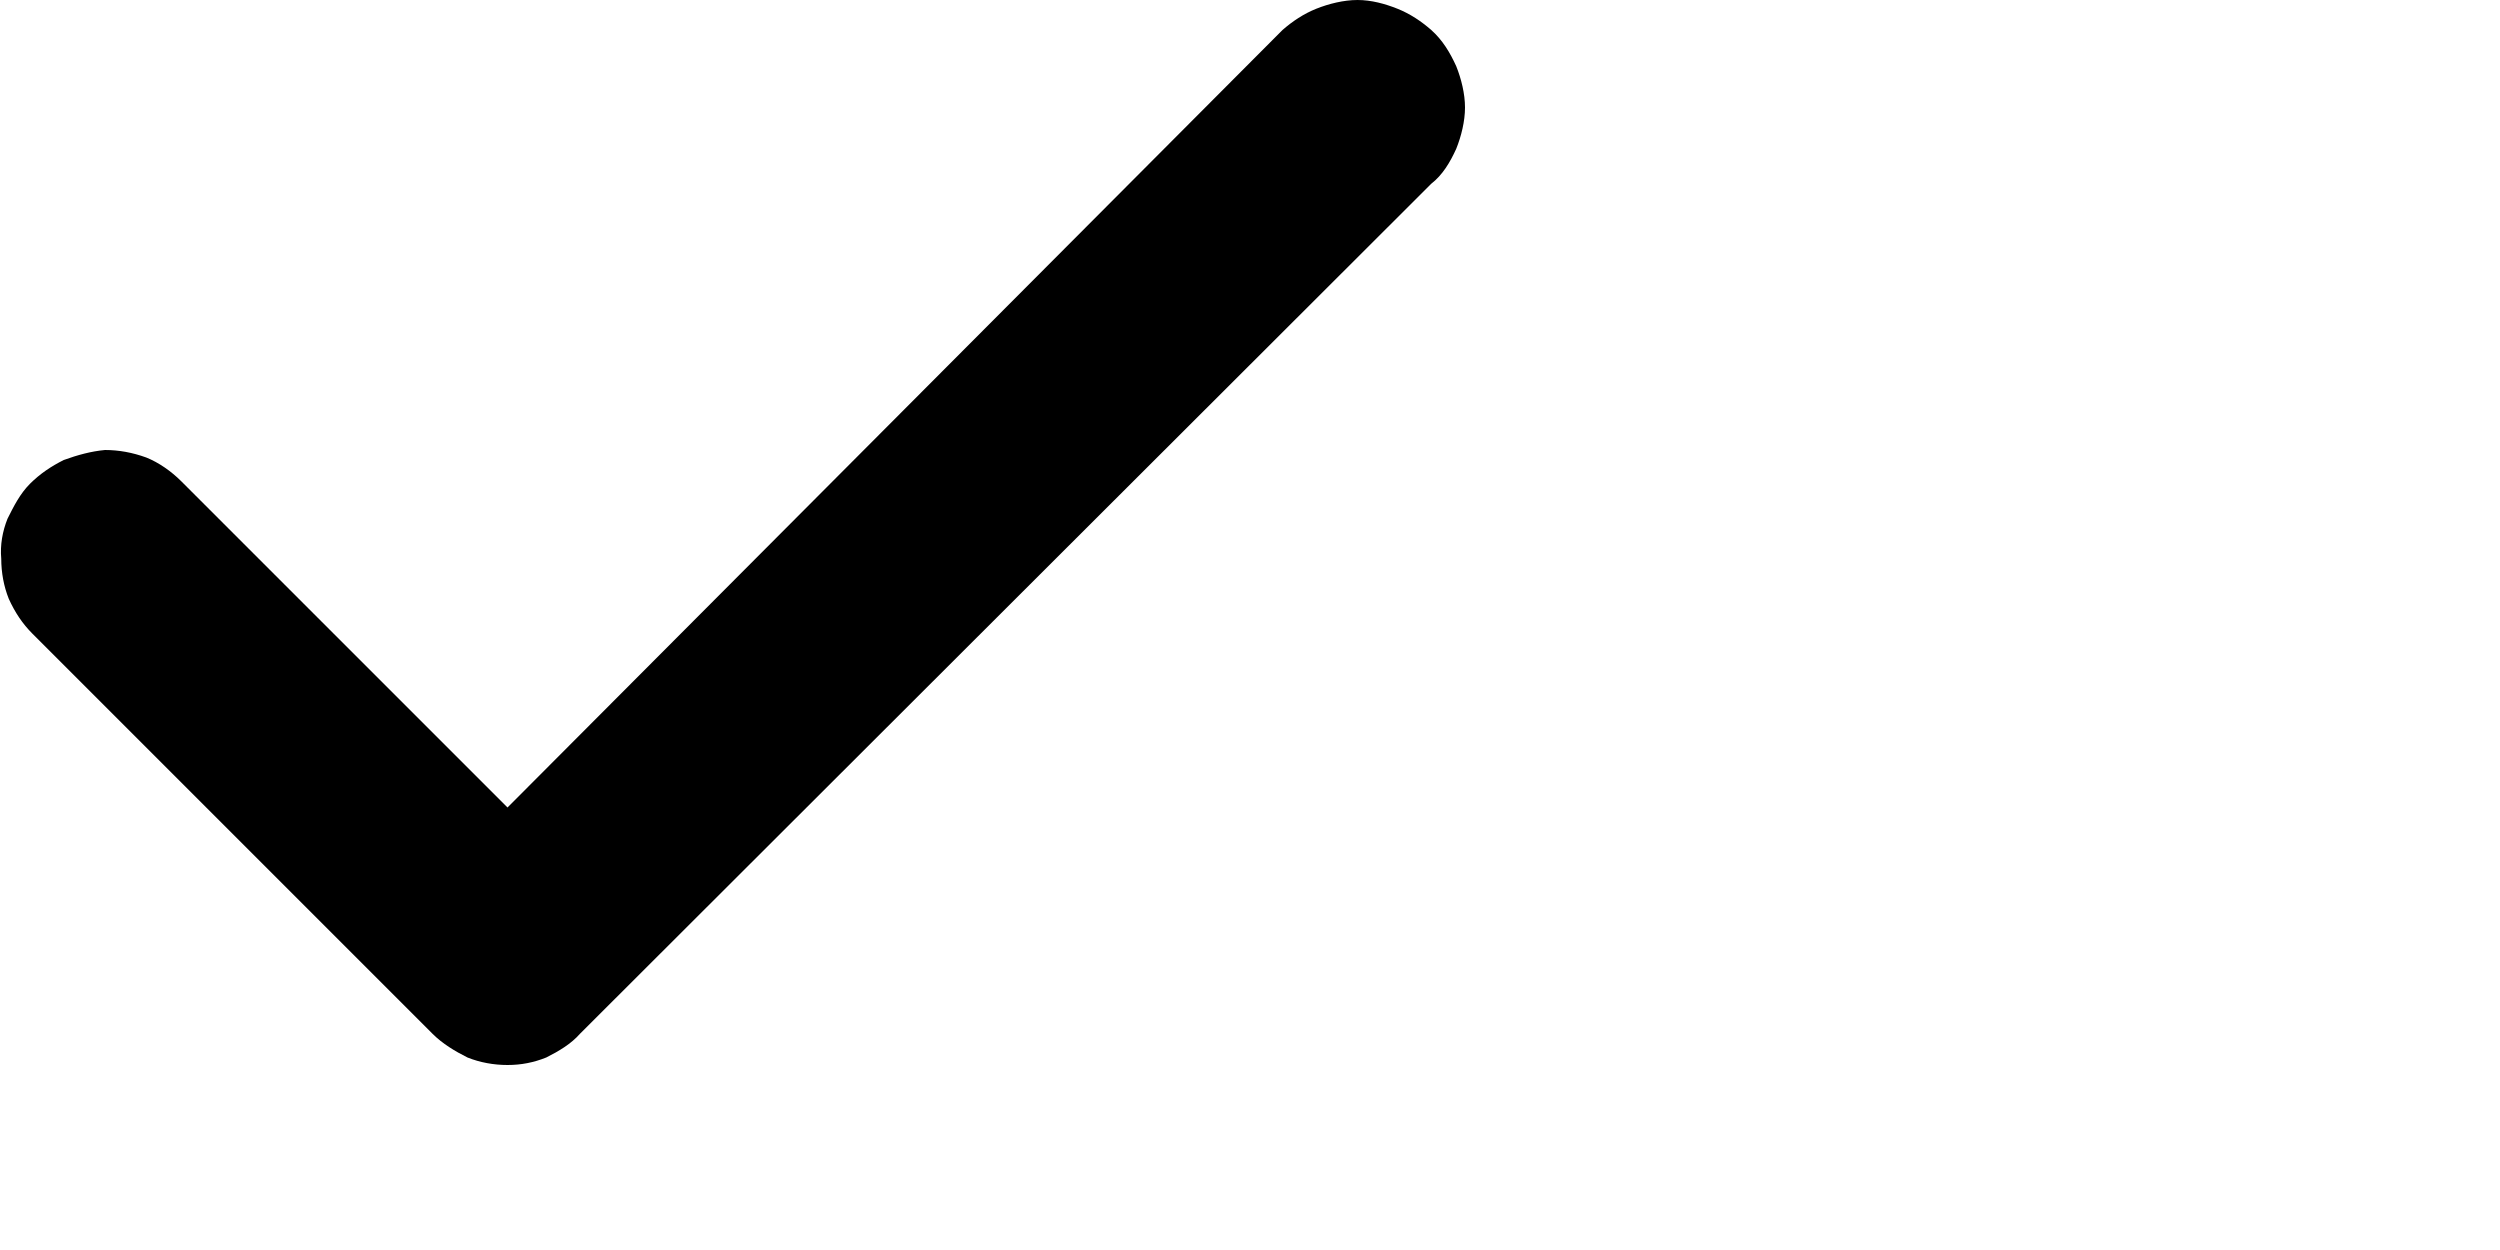 <svg preserveAspectRatio="none" width="100%" height="100%" overflow="visible" style="display: block;" viewBox="0 0 2 1" fill="none" xmlns="http://www.w3.org/2000/svg">
<path id="color" d="M1.118 0.007C1.128 0.011 1.137 0.017 1.145 0.024C1.154 0.032 1.16 0.042 1.165 0.053C1.169 0.063 1.172 0.075 1.172 0.086C1.172 0.097 1.169 0.109 1.165 0.119C1.16 0.13 1.154 0.14 1.145 0.147L0.464 0.827C0.457 0.835 0.447 0.841 0.437 0.846C0.427 0.85 0.417 0.852 0.406 0.852C0.395 0.852 0.384 0.85 0.374 0.846C0.364 0.841 0.354 0.835 0.346 0.827L0.026 0.507C0.018 0.499 0.012 0.49 0.007 0.479C0.003 0.469 0.001 0.458 0.001 0.447C0 0.436 0.002 0.425 0.006 0.415C0.011 0.405 0.016 0.395 0.024 0.387C0.032 0.379 0.041 0.373 0.051 0.368C0.062 0.364 0.073 0.361 0.084 0.36C0.095 0.36 0.106 0.362 0.117 0.366C0.127 0.37 0.137 0.377 0.145 0.385L0.406 0.646L1.026 0.024C1.034 0.017 1.043 0.011 1.053 0.007C1.063 0.003 1.075 1.19659e-07 1.086 0C1.097 0 1.108 0.003 1.118 0.007Z" fill="black"/>
</svg>

